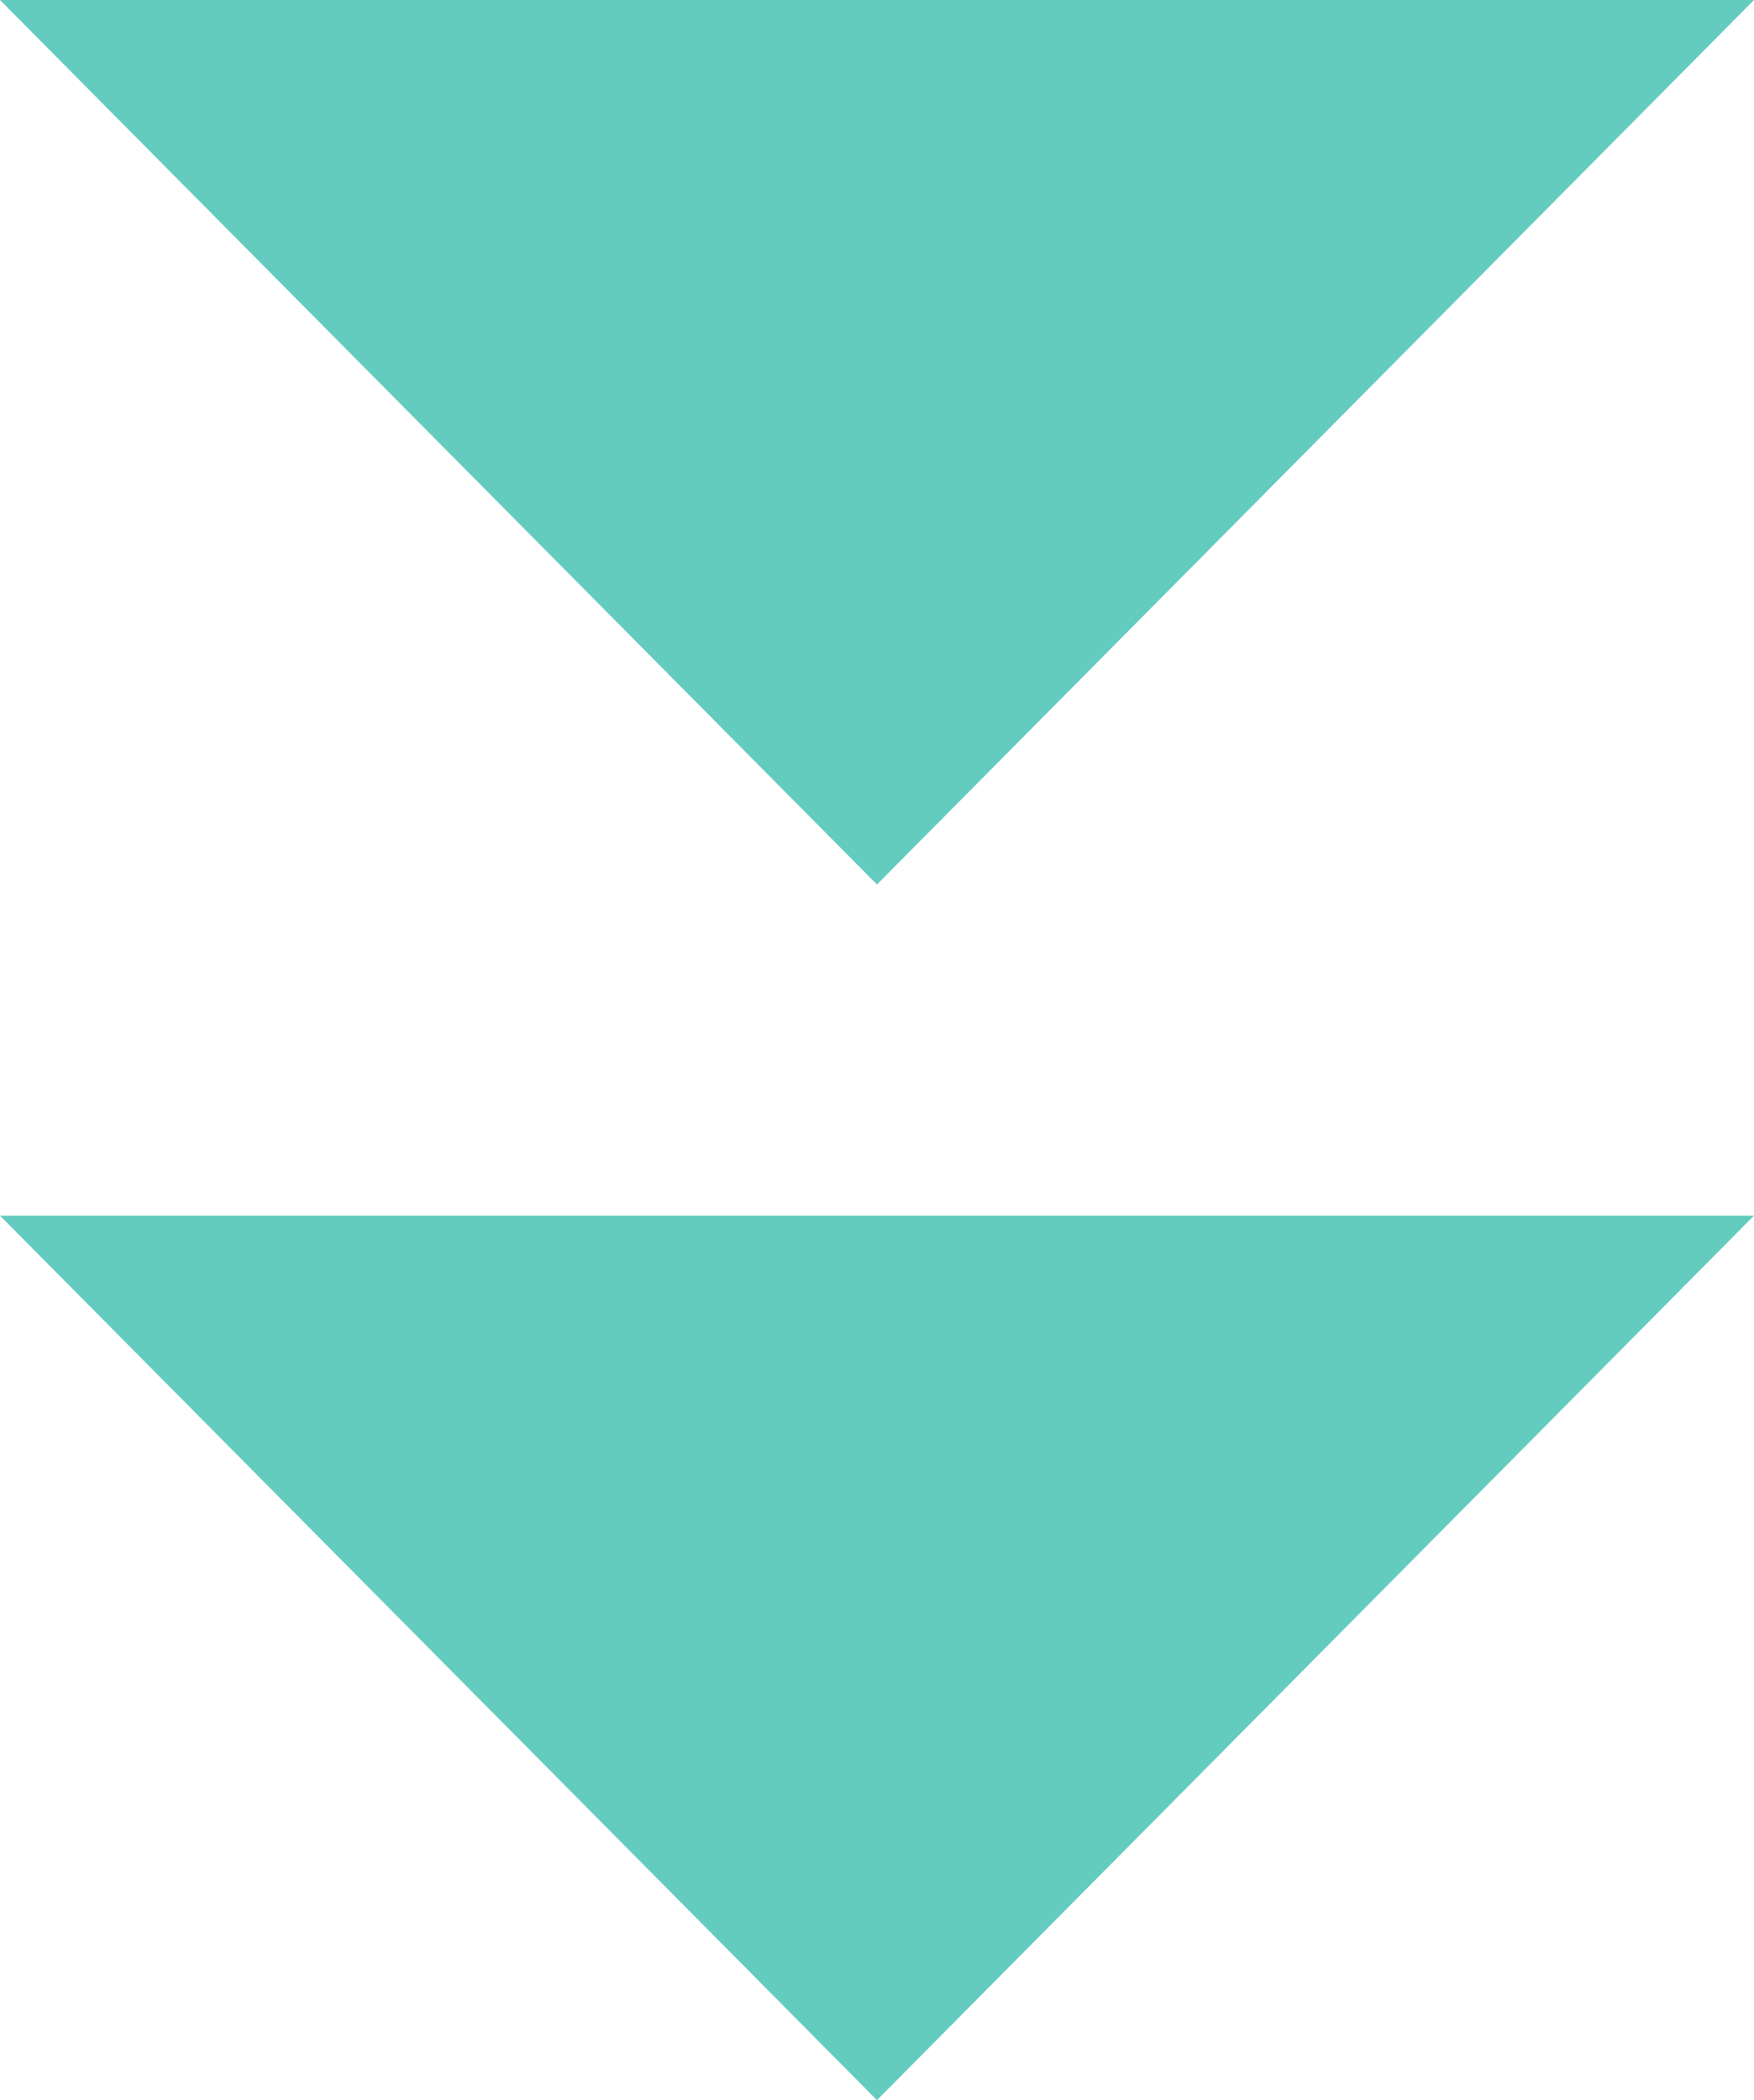 <svg xmlns="http://www.w3.org/2000/svg" width="25.541" height="30.58" viewBox="0 0 25.541 30.58"><g transform="translate(-394.274 -2289.391)"><path d="M12.771,0,25.541,12.879H0Z" transform="translate(419.815 2302.27) rotate(180)" fill="#64cbbf"/><path d="M12.771,0,25.541,12.879H0Z" transform="translate(419.815 2319.971) rotate(180)" fill="#64cbbf"/></g></svg>